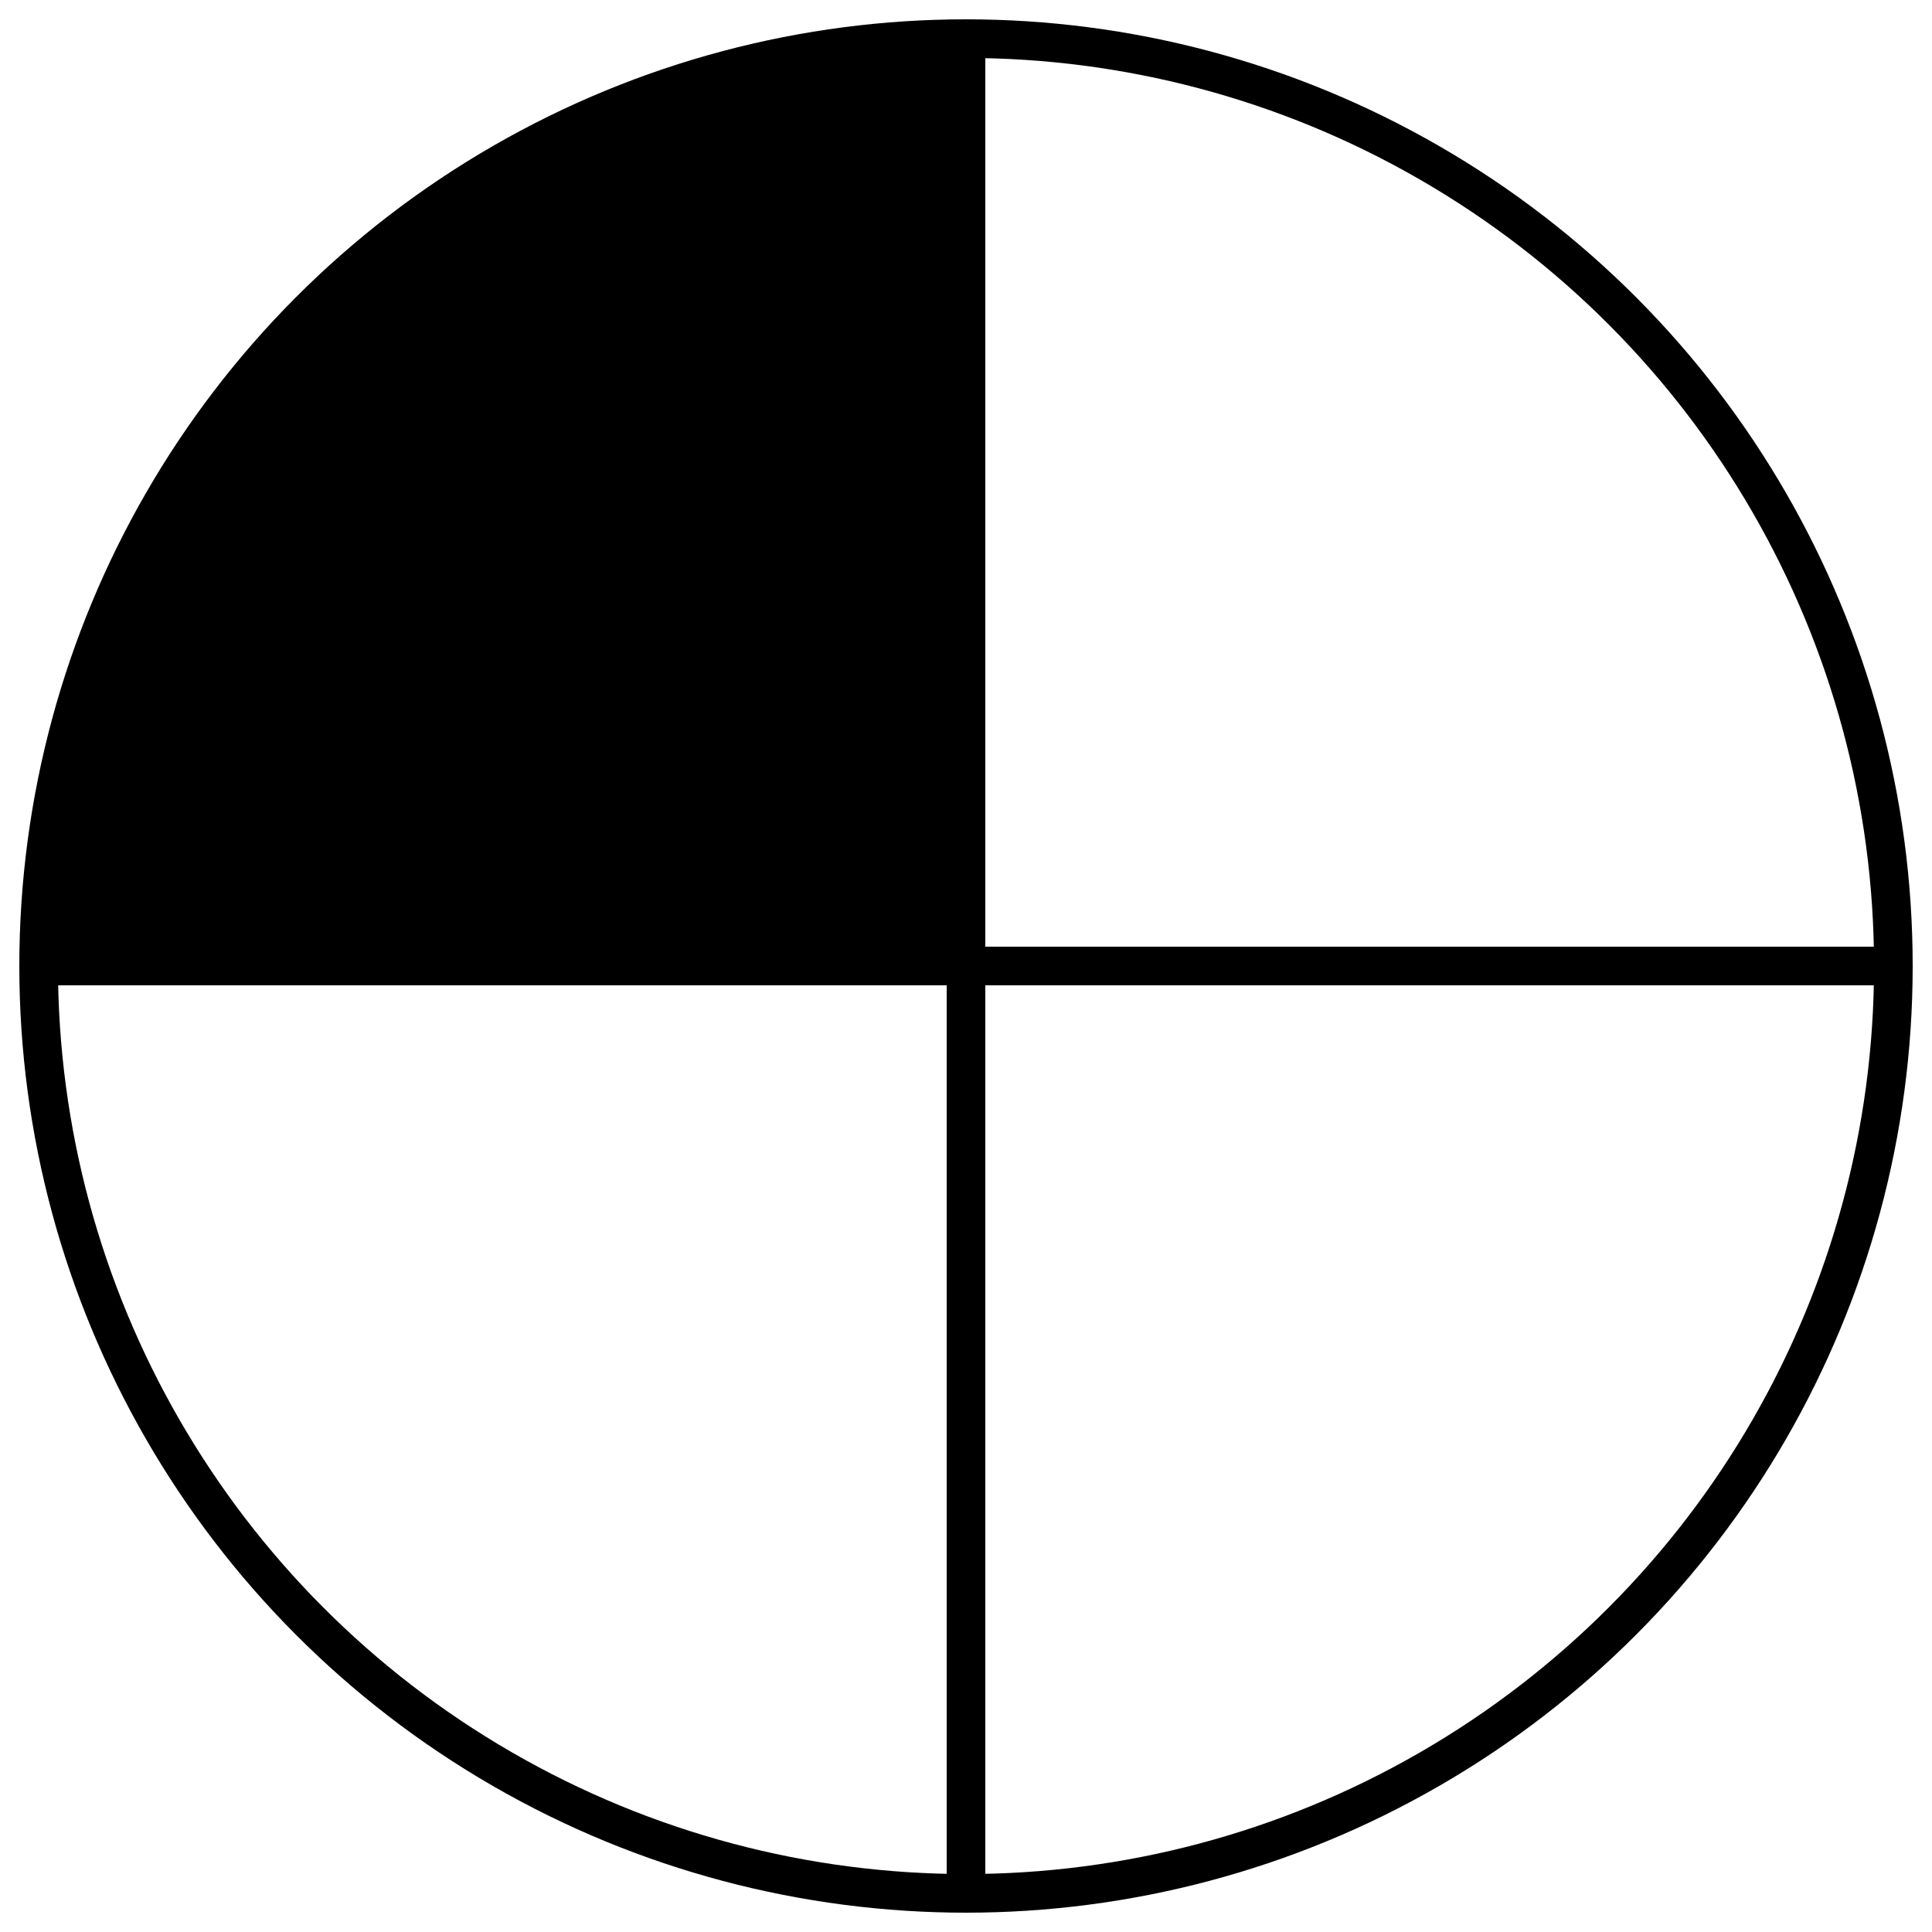 <?xml version="1.0" encoding="UTF-8" standalone="no"?>
<svg id="A-02" width="2000" height="2000" xmlns="http://www.w3.org/2000/svg" xmlns:svg="http://www.w3.org/2000/svg">
    <g id="G03-Q00001-A02">
        
        <g id="G03-Q00001-A02-E01">
            <title>Element 1</title>
            <circle cx="50%" cy="50%" r="48%" stroke="#000" stroke-width="2%" fill="none" />
            <path d="M1000 40 A 960 960, 0, 0, 0, 40 1000 L 1000 1000 z" fill="#000" />
            <line x1="2%" y1="50%" x2="98%" y2="50%" stroke-width="2%" stroke="#000" />
            <line x1="50%" y1="2%" x2="50%" y2="98%" stroke-width="2%" stroke="#000" />
        </g>
        
    </g>
</svg>